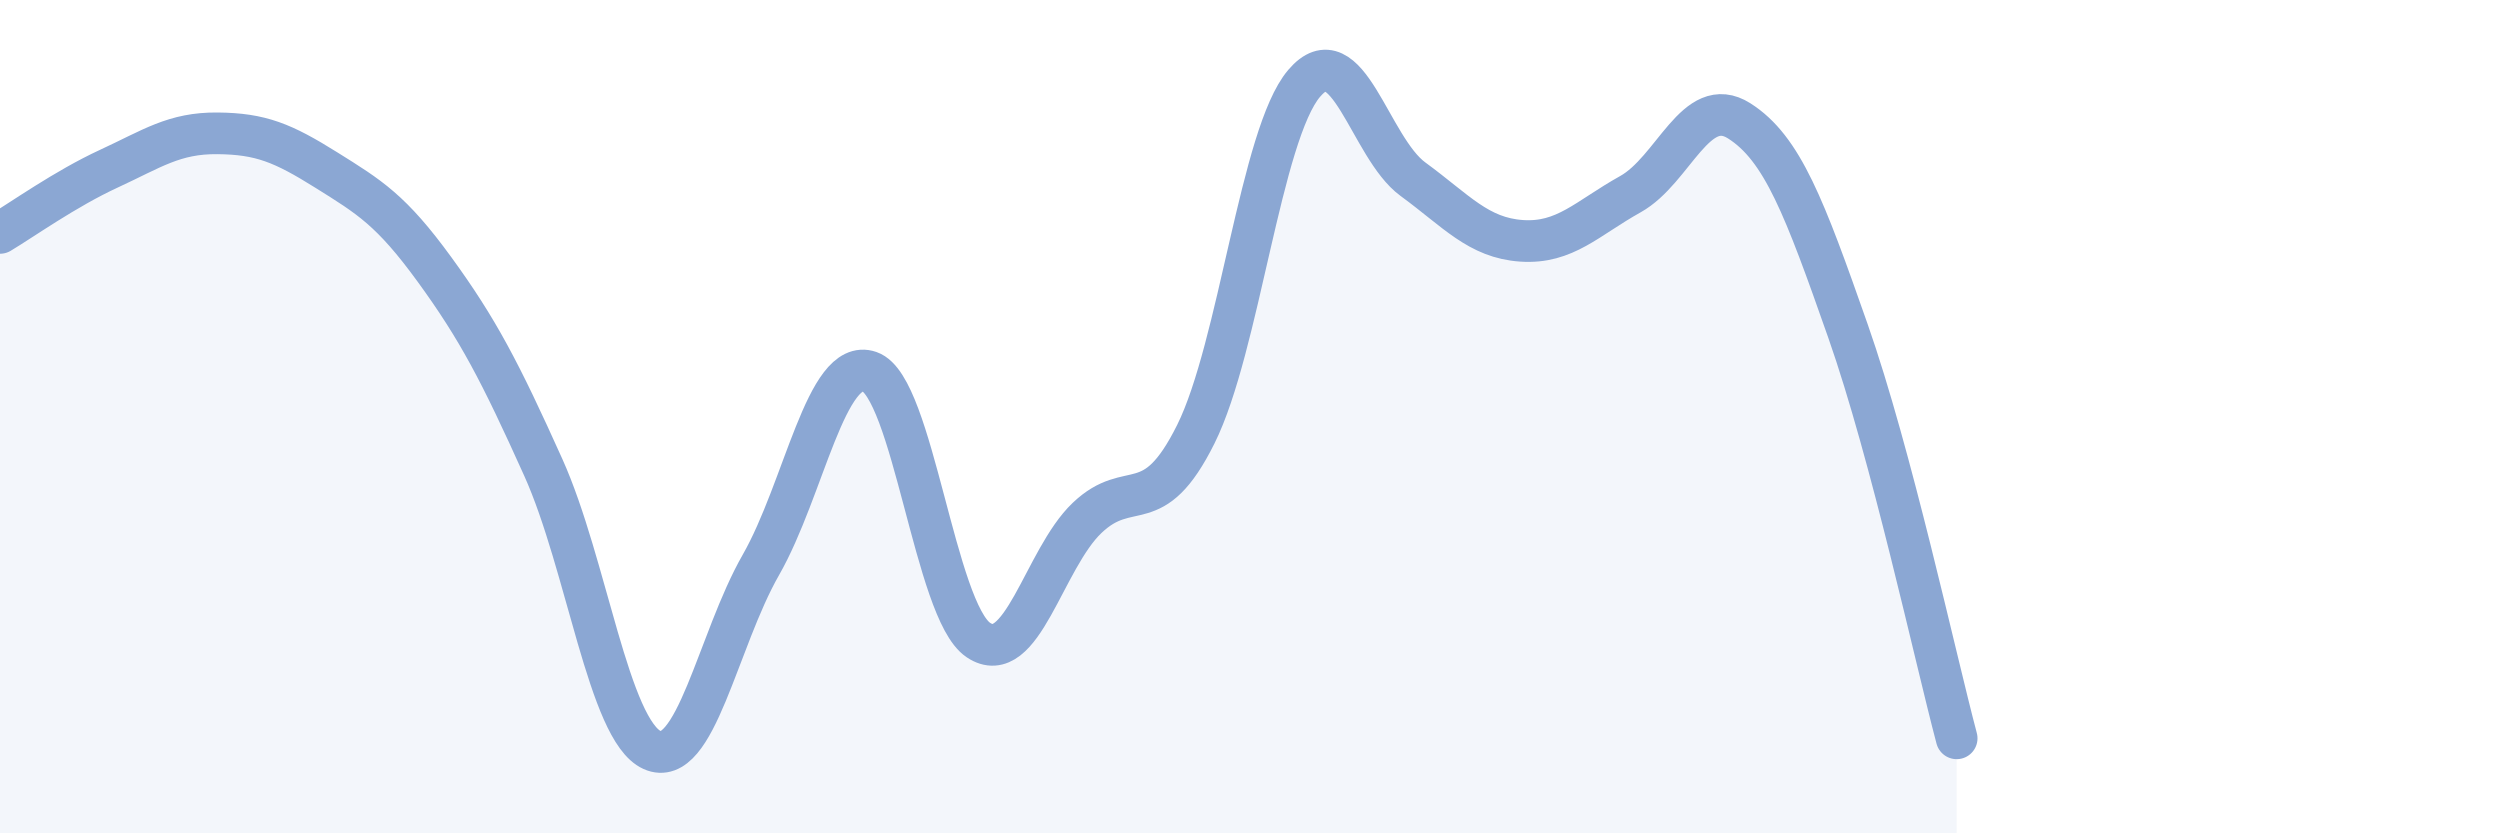 
    <svg width="60" height="20" viewBox="0 0 60 20" xmlns="http://www.w3.org/2000/svg">
      <path
        d="M 0,5.59 C 0.52,5.28 1.57,4.53 2.61,4.05 C 3.65,3.57 4.18,3.19 5.22,3.2 C 6.26,3.21 6.79,3.43 7.83,4.08 C 8.87,4.73 9.39,5.04 10.43,6.47 C 11.47,7.9 12,8.91 13.04,11.22 C 14.08,13.53 14.61,17.53 15.65,18 C 16.69,18.47 17.22,15.38 18.26,13.56 C 19.3,11.74 19.83,8.56 20.87,8.92 C 21.91,9.28 22.44,14.66 23.48,15.36 C 24.52,16.06 25.05,13.42 26.09,12.43 C 27.13,11.44 27.66,12.51 28.7,10.42 C 29.74,8.33 30.26,3.22 31.3,2 C 32.34,0.78 32.87,3.54 33.91,4.3 C 34.95,5.06 35.48,5.71 36.52,5.78 C 37.56,5.85 38.09,5.24 39.13,4.66 C 40.17,4.08 40.7,2.24 41.74,2.9 C 42.78,3.56 43.31,4.98 44.35,7.94 C 45.39,10.9 46.44,15.76 46.96,17.72L46.96 20L0 20Z"
        fill="#8ba7d3"
        opacity="0.1"
        stroke-linecap="round"
        stroke-linejoin="round"
      />
      <path
        d="M 0,5.59 C 0.52,5.28 1.57,4.53 2.61,4.05 C 3.65,3.57 4.18,3.19 5.22,3.2 C 6.26,3.21 6.79,3.43 7.83,4.08 C 8.87,4.73 9.39,5.04 10.43,6.47 C 11.47,7.9 12,8.91 13.04,11.22 C 14.08,13.53 14.61,17.53 15.65,18 C 16.69,18.47 17.22,15.38 18.26,13.56 C 19.3,11.74 19.83,8.56 20.87,8.92 C 21.91,9.28 22.44,14.66 23.48,15.36 C 24.52,16.06 25.05,13.42 26.09,12.43 C 27.13,11.44 27.66,12.51 28.7,10.42 C 29.74,8.33 30.26,3.22 31.3,2 C 32.34,0.78 32.87,3.54 33.91,4.3 C 34.95,5.06 35.48,5.71 36.52,5.78 C 37.56,5.85 38.09,5.24 39.13,4.66 C 40.17,4.08 40.7,2.24 41.74,2.9 C 42.78,3.56 43.31,4.98 44.35,7.94 C 45.39,10.9 46.44,15.76 46.96,17.72"
        stroke="#8ba7d3"
        stroke-width="1"
        fill="none"
        stroke-linecap="round"
        stroke-linejoin="round"
      />
    </svg>
  